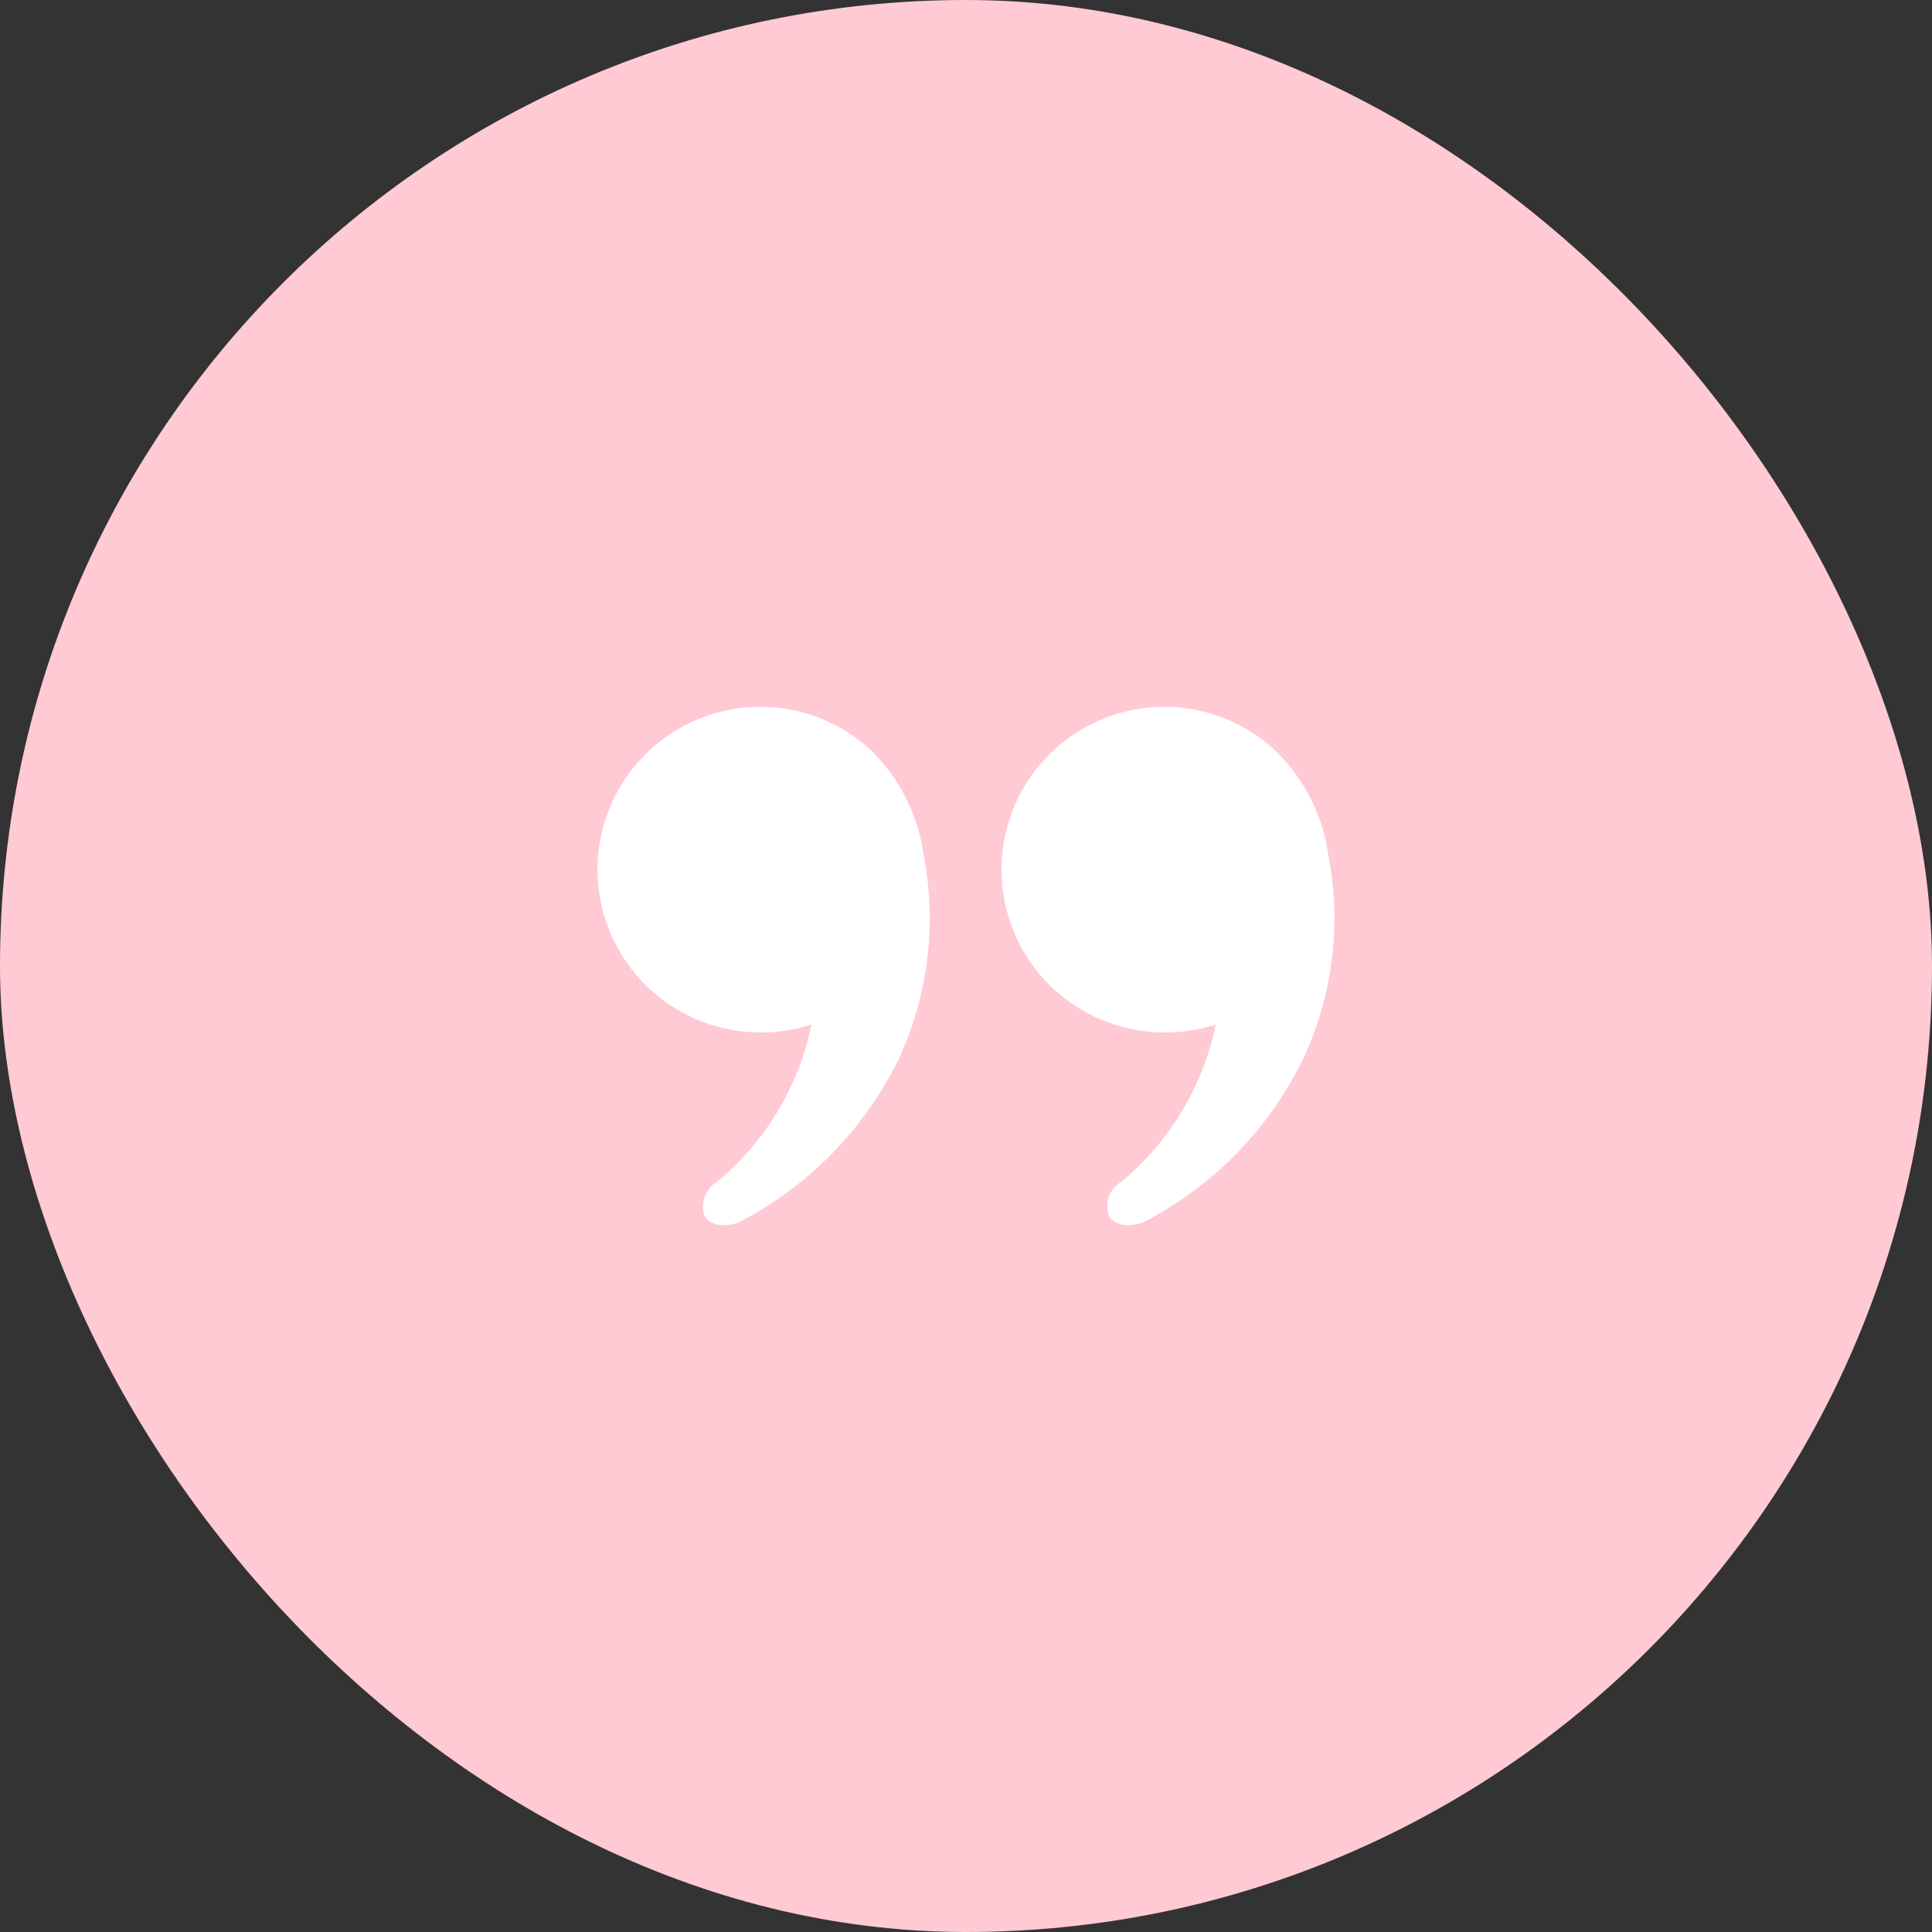 <svg width="40" height="40" viewBox="0 0 40 40" fill="none" xmlns="http://www.w3.org/2000/svg">
	<rect x="0" y="0" width="40" height="40" fill="#333333" stroke="none"/>
	<rect width="40" height="40" rx="20" fill="#FFCAD4"/>
	<path fill-rule="evenodd" clip-rule="evenodd" d="M16.802 21.209C16.299 21.376 15.763 21.419 15.24 21.336C14.717 21.258 14.22 21.057 13.789 20.751C13.358 20.444 13.005 20.041 12.759 19.573C12.512 19.105 12.38 18.586 12.371 18.057C12.363 17.528 12.479 17.005 12.711 16.529C12.942 16.054 13.282 15.64 13.703 15.32C14.125 15 14.615 14.784 15.135 14.689C15.655 14.594 16.191 14.623 16.698 14.773C17.205 14.923 17.669 15.191 18.054 15.554C18.635 16.133 19.01 16.887 19.123 17.699C19.399 19.125 19.22 20.602 18.61 21.92C17.898 23.379 16.733 24.569 15.289 25.311C15.127 25.374 14.733 25.437 14.586 25.17C14.544 25.041 14.546 24.901 14.594 24.773C14.641 24.645 14.73 24.538 14.846 24.467C15.85 23.636 16.54 22.486 16.802 21.209Z" fill="white"/>
	<path fill-rule="evenodd" clip-rule="evenodd" d="M25.173 21.209C24.668 21.376 24.13 21.419 23.604 21.336C23.081 21.258 22.584 21.057 22.153 20.751C21.722 20.444 21.369 20.041 21.123 19.573C20.877 19.105 20.744 18.586 20.736 18.057C20.727 17.528 20.844 17.005 21.075 16.529C21.306 16.054 21.646 15.64 22.068 15.32C22.489 15 22.979 14.784 23.5 14.689C24.02 14.594 24.555 14.623 25.062 14.773C25.569 14.923 26.034 15.191 26.418 15.554C27.006 16.13 27.387 16.884 27.501 17.699C27.779 19.126 27.597 20.604 26.981 21.92C26.272 23.381 25.106 24.571 23.66 25.311C23.506 25.374 23.105 25.437 22.957 25.17C22.911 25.041 22.912 24.9 22.959 24.771C23.007 24.642 23.098 24.535 23.217 24.467C24.219 23.634 24.909 22.485 25.173 21.209Z" fill="white"/>
</svg>

